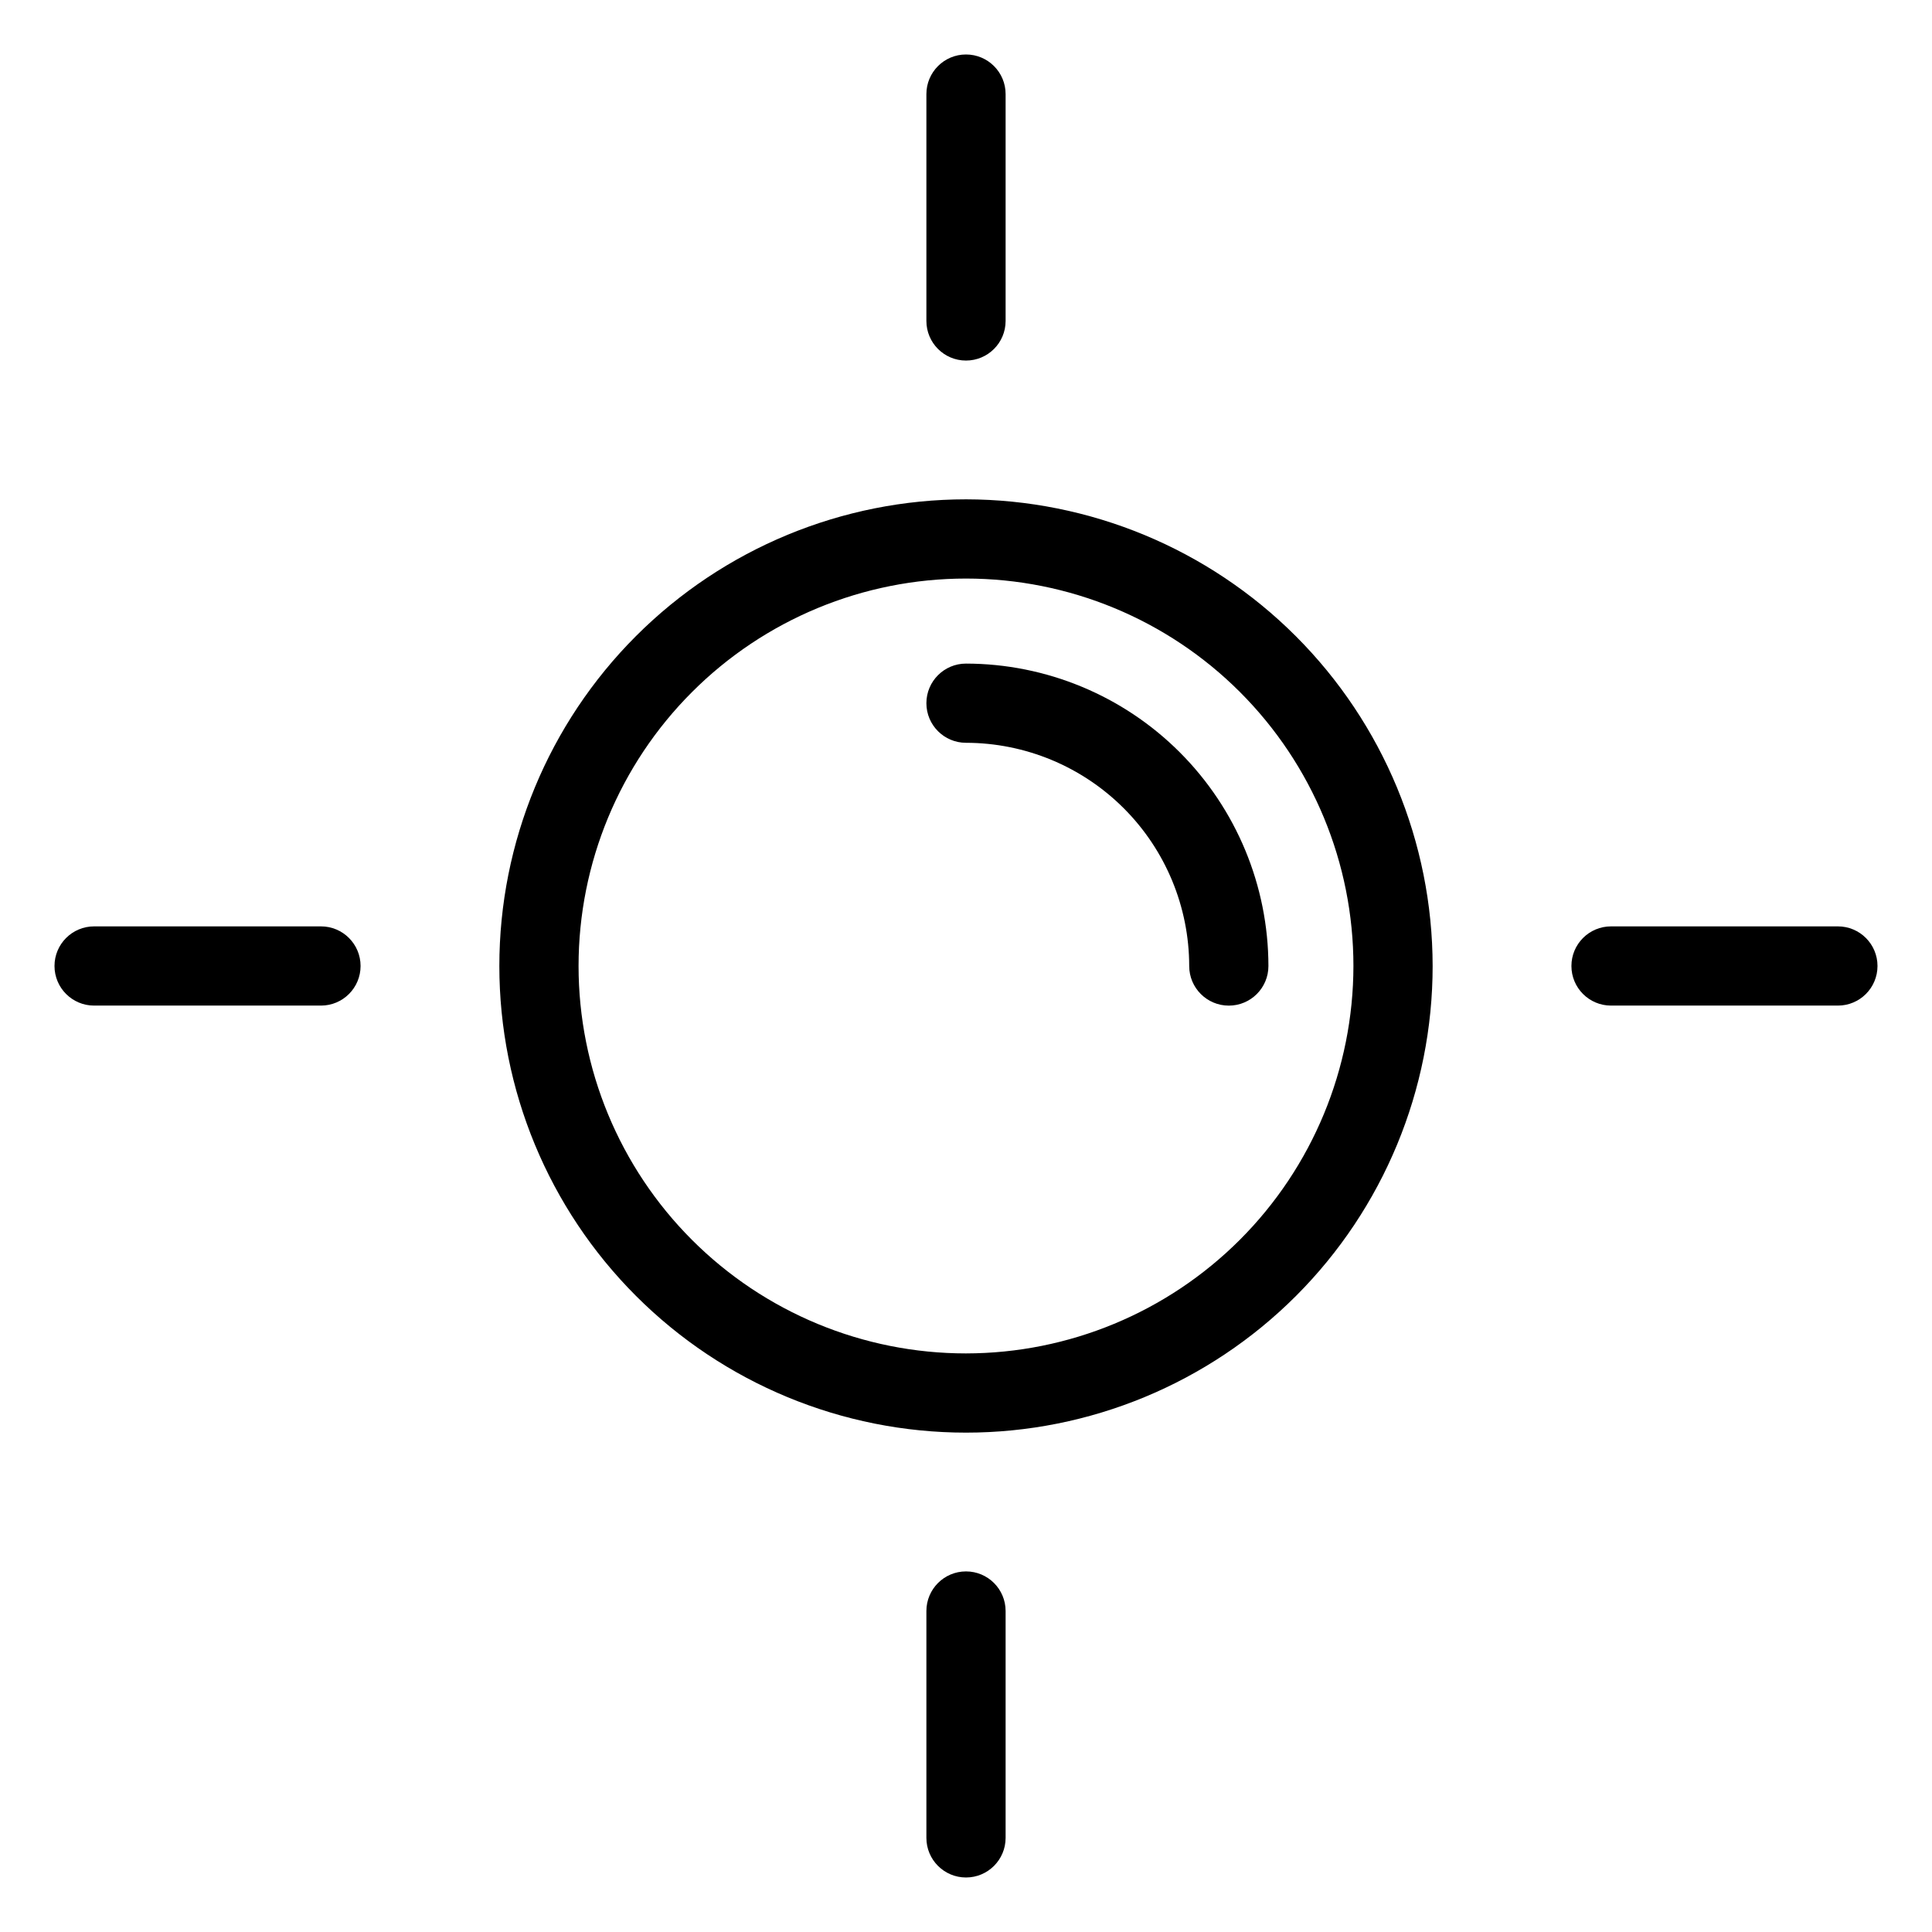 <?xml version="1.0" encoding="UTF-8"?>
<!-- Uploaded to: ICON Repo, www.svgrepo.com, Generator: ICON Repo Mixer Tools -->
<svg fill="#000000" width="800px" height="800px" version="1.1" viewBox="144 144 512 512" xmlns="http://www.w3.org/2000/svg">
 <g>
  <path d="m400 276.33c-32.801 0-64.254 13.027-87.445 36.223-23.195 23.191-36.223 54.645-36.223 87.445 0 32.797 13.027 64.254 36.223 87.445 23.191 23.191 54.645 36.219 87.445 36.219 32.797 0 64.254-13.027 87.445-36.219 23.191-23.191 36.219-54.648 36.219-87.445-0.035-32.789-13.078-64.223-36.262-87.406s-54.617-36.223-87.402-36.262zm0 226.34c-27.234 0-53.348-10.816-72.602-30.07-19.258-19.258-30.074-45.371-30.074-72.602 0-27.234 10.816-53.348 30.074-72.602 19.254-19.258 45.367-30.074 72.602-30.074 27.23 0 53.344 10.816 72.602 30.074 19.254 19.254 30.07 45.367 30.07 72.602-0.027 27.219-10.855 53.316-30.105 72.566s-45.348 30.078-72.566 30.105z"/>
  <path d="m400 319.86c-5.797 0-10.496 4.699-10.496 10.492 0 5.797 4.699 10.496 10.496 10.496 15.68 0.02 30.715 6.258 41.805 17.348 11.09 11.09 17.328 26.125 17.348 41.809 0 5.797 4.699 10.496 10.496 10.496 5.797 0 10.496-4.699 10.496-10.496-0.023-21.25-8.477-41.621-23.5-56.645-15.027-15.027-35.398-23.477-56.645-23.5z"/>
  <path d="m400 239.55c5.797 0 10.496-4.699 10.496-10.496v-60.121c0-5.797-4.699-10.496-10.496-10.496s-10.496 4.699-10.496 10.496v60.121c0 5.797 4.699 10.496 10.496 10.496z"/>
  <path d="m400 560.44c-5.797 0-10.496 4.699-10.496 10.496v60.121c0 5.797 4.699 10.496 10.496 10.496s10.496-4.699 10.496-10.496v-60.121c0-5.797-4.699-10.496-10.496-10.496z"/>
  <path d="m229.06 389.5h-60.121c-5.797 0-10.496 4.699-10.496 10.496s4.699 10.496 10.496 10.496h60.121c5.797 0 10.496-4.699 10.496-10.496s-4.699-10.496-10.496-10.496z"/>
  <path d="m631.06 389.5h-60.121c-5.797 0-10.496 4.699-10.496 10.496s4.699 10.496 10.496 10.496h60.121c5.797 0 10.496-4.699 10.496-10.496s-4.699-10.496-10.496-10.496z"/>
 </g>
</svg>